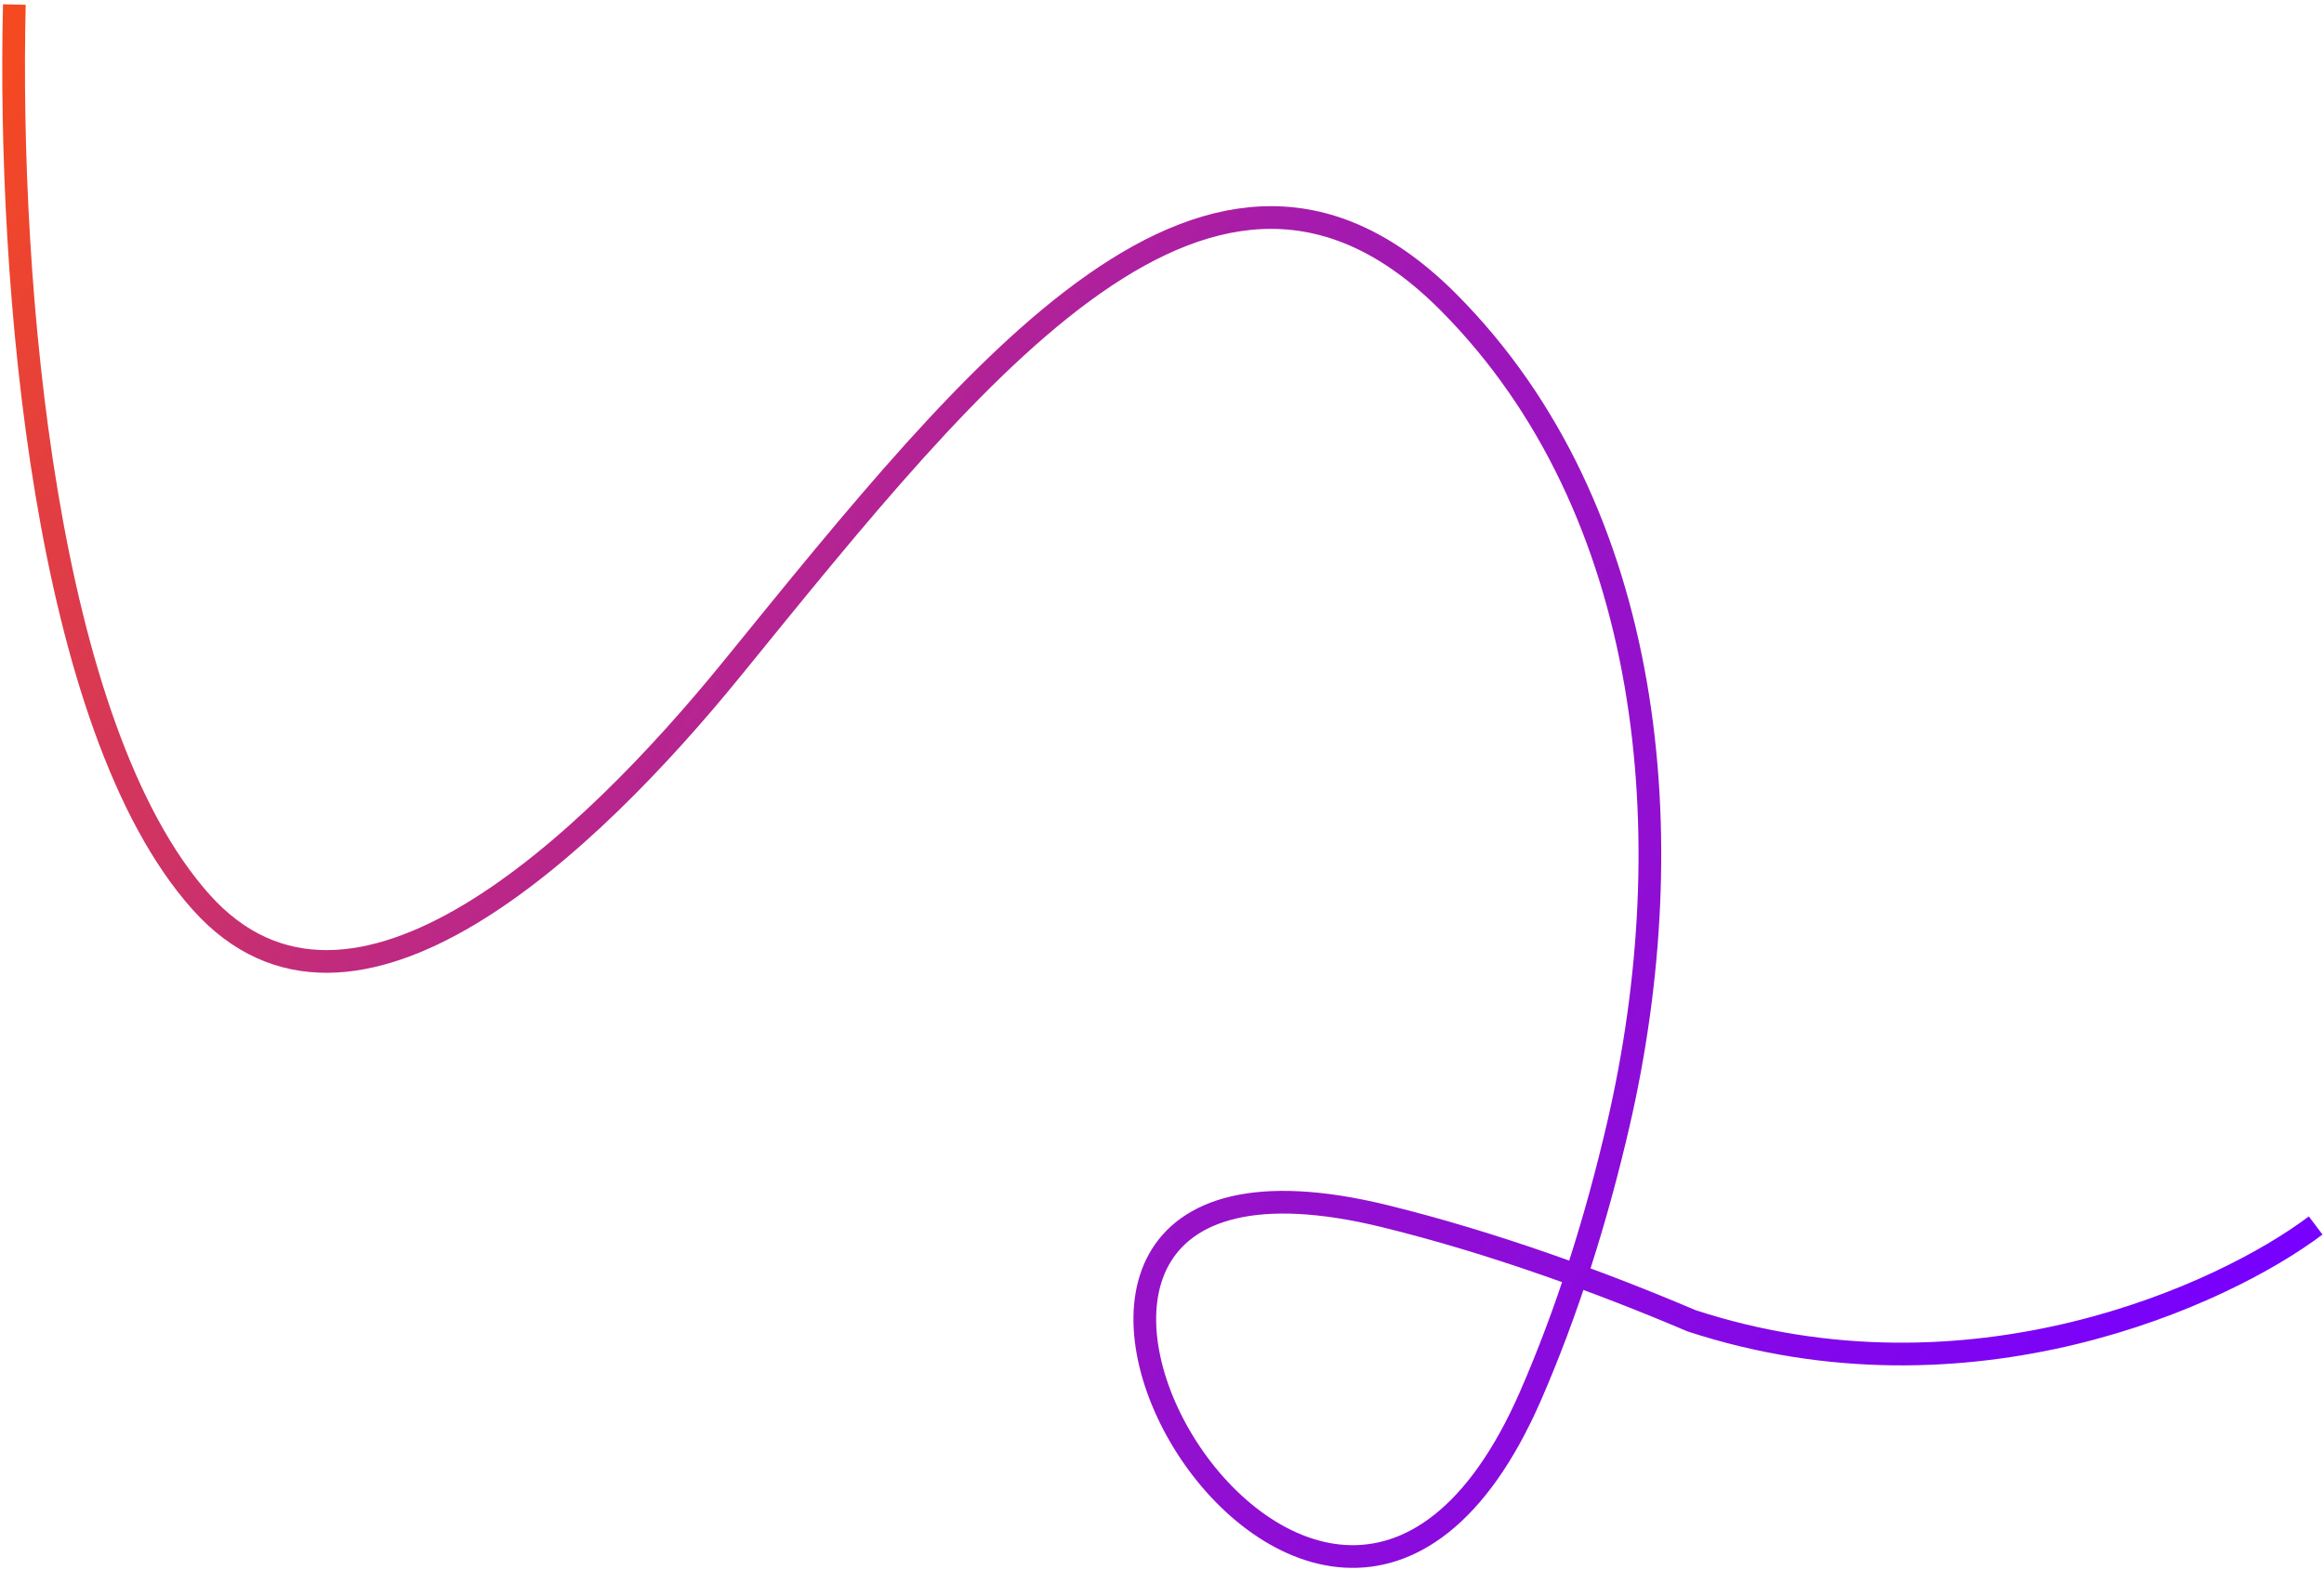 <?xml version="1.0" encoding="UTF-8"?> <svg xmlns="http://www.w3.org/2000/svg" width="512" height="346" viewBox="0 0 512 346" fill="none"><path d="M3.162 1C1.689 62.855 9.888 160.285 44.309 198.763C77.533 235.904 129.849 185.975 161.29 147.312C215.522 80.624 267.453 14.658 319.142 66.615C364.641 112.35 371.085 184.744 356.568 247.603C351.745 268.488 345.259 289.082 337.171 307.591C290.114 415.265 190.957 239.963 305.083 267.949C328.88 273.784 352.82 282.554 372.661 291C433.861 311 489.828 285.333 510.161 270" stroke="url(#paint0_linear_8_330)" stroke-width="5"></path><defs><linearGradient id="paint0_linear_8_330" x1="8" y1="4" x2="482.5" y2="314" gradientUnits="userSpaceOnUse"><stop stop-color="#F54921"></stop><stop offset="0.457" stop-color="#A51BAD"></stop><stop offset="1" stop-color="#7700FF"></stop></linearGradient></defs></svg> 